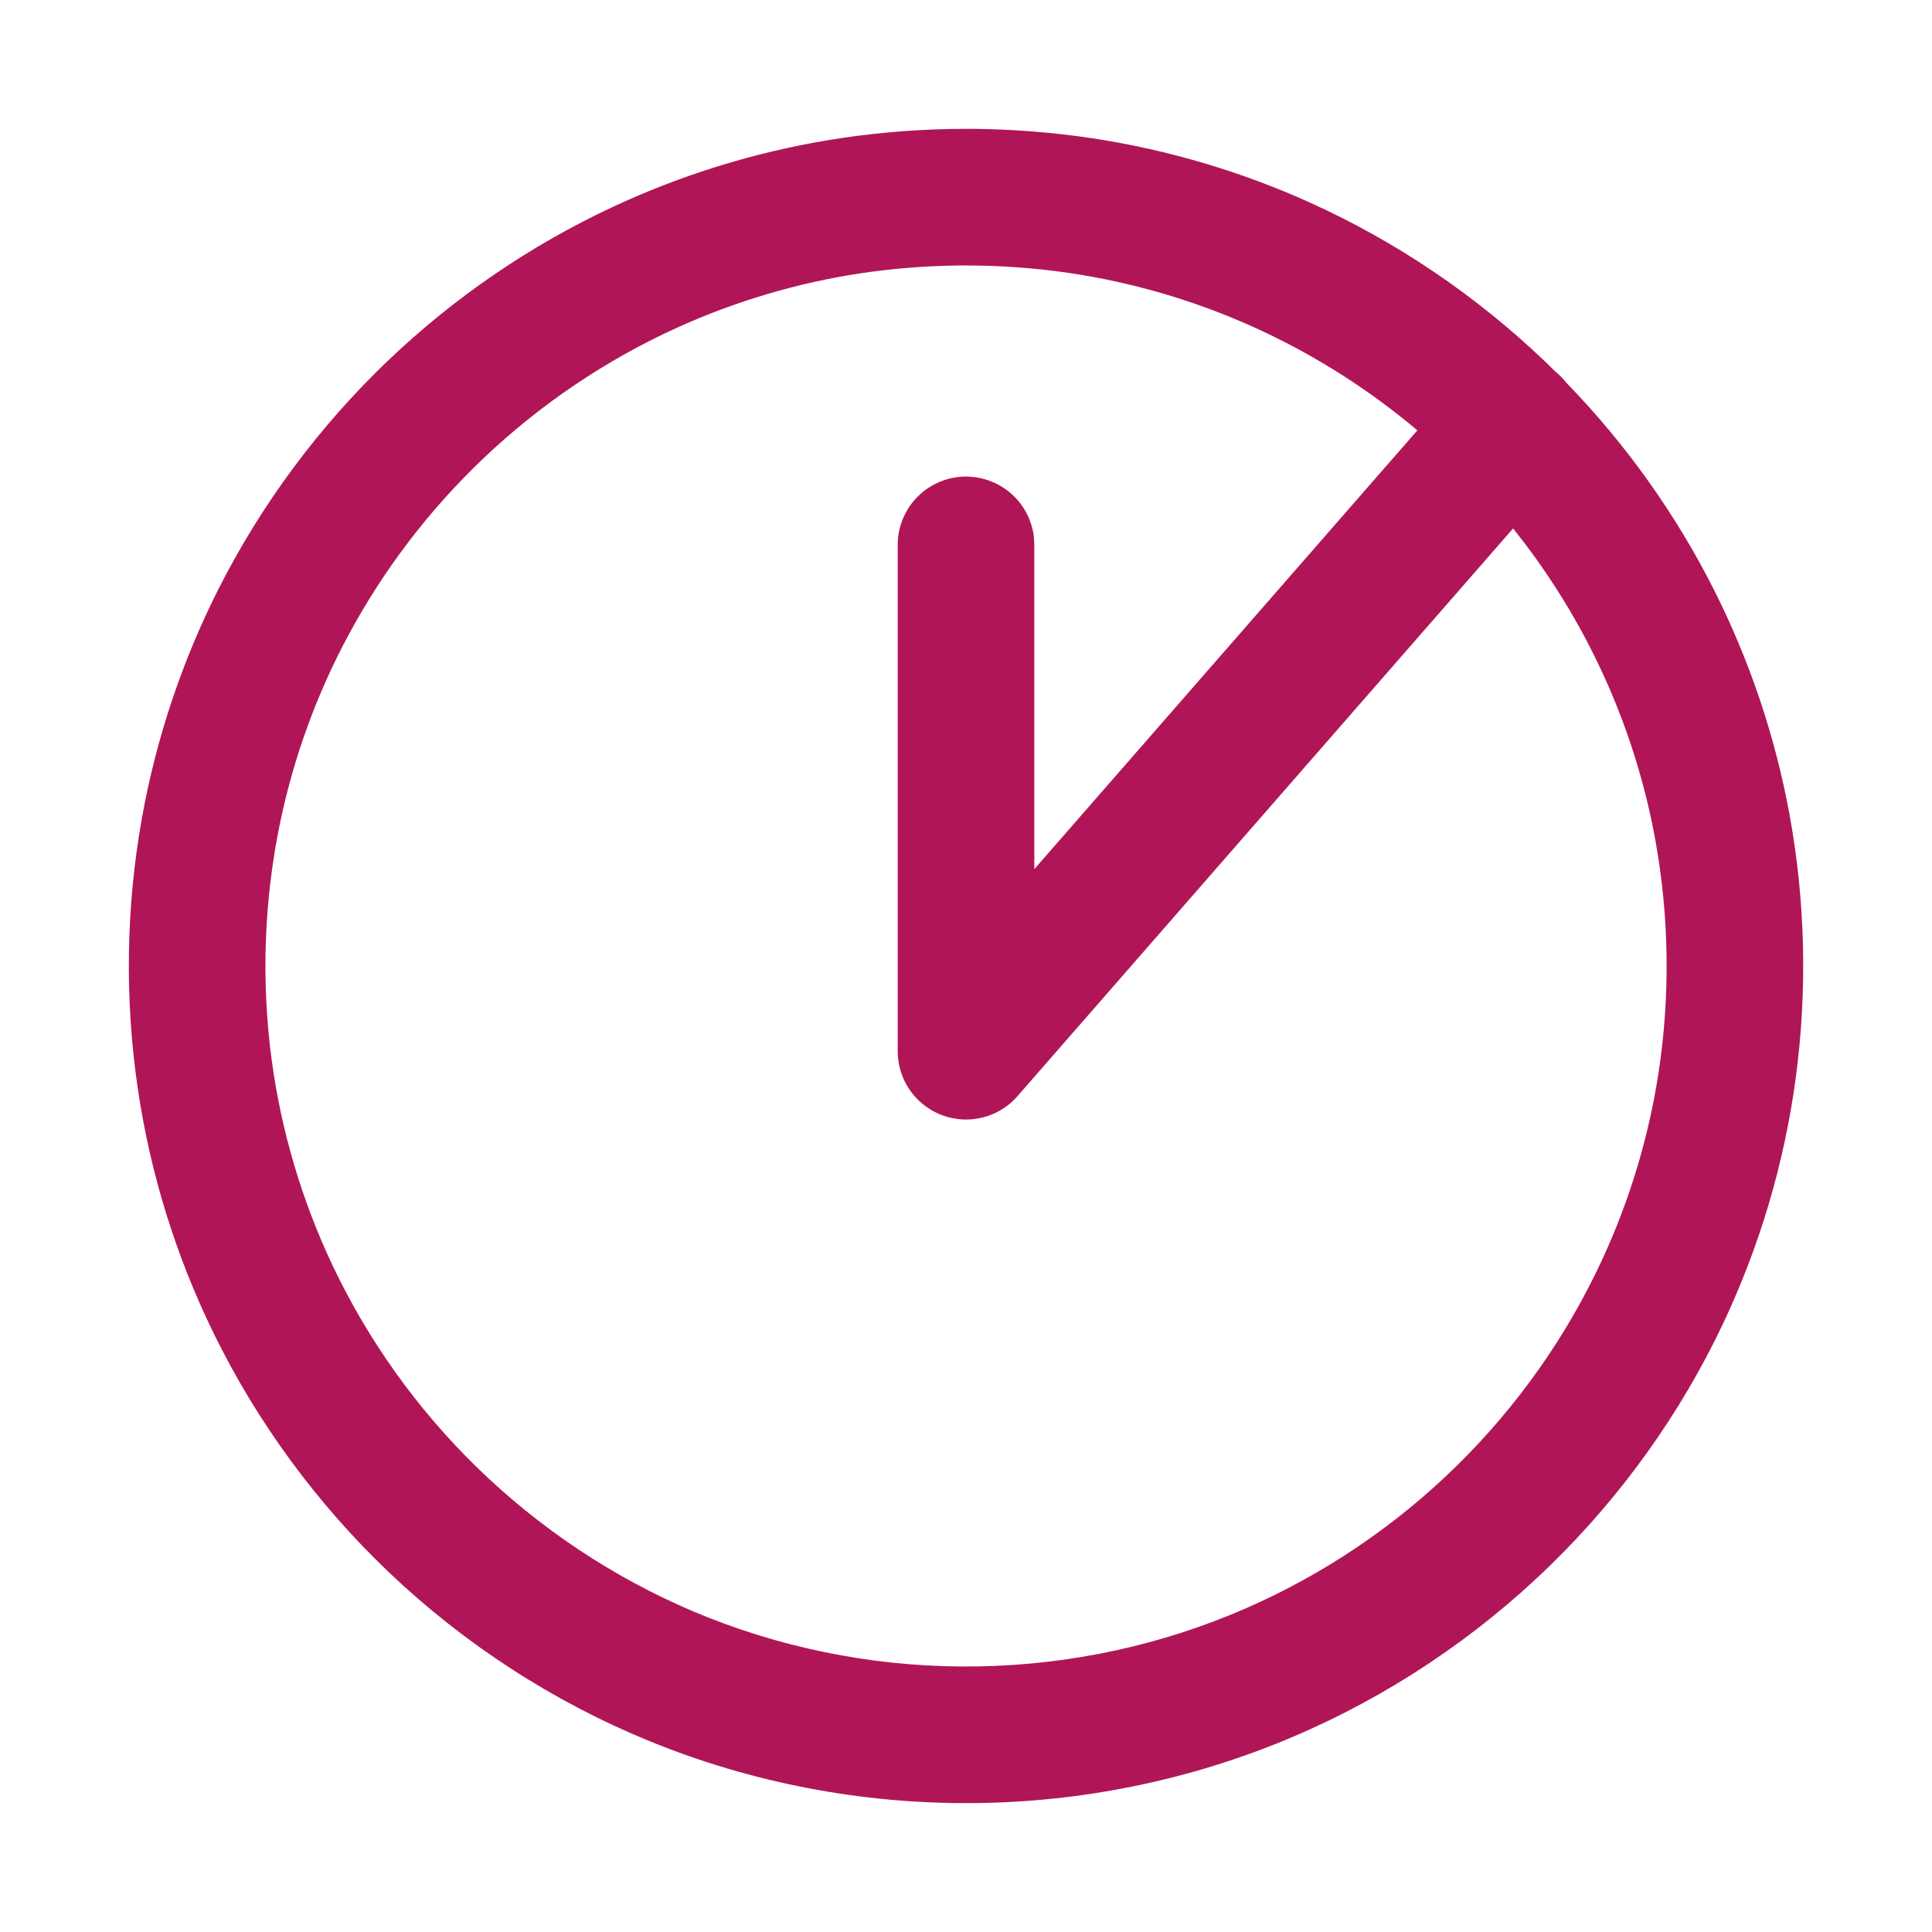 <?xml version="1.0" encoding="utf-8"?>
<!-- Generator: Adobe Illustrator 16.0.0, SVG Export Plug-In . SVG Version: 6.00 Build 0)  -->
<!DOCTYPE svg PUBLIC "-//W3C//DTD SVG 1.1//EN" "http://www.w3.org/Graphics/SVG/1.1/DTD/svg11.dtd">
<svg version="1.1" id="Vrstva_1" xmlns="http://www.w3.org/2000/svg" xmlns:xlink="http://www.w3.org/1999/xlink" x="0px" y="0px"
	 width="45px" height="45px" viewBox="0 0 45 45" enable-background="new 0 0 45 45" xml:space="preserve">
<g>
	<defs>
		<rect id="SVGID_1_" x="3" y="3" width="39" height="38.999"/>
	</defs>
	<clipPath id="SVGID_2_">
		<use xlink:href="#SVGID_1_"  overflow="visible"/>
	</clipPath>
	<path clip-path="url(#SVGID_2_)" fill-rule="evenodd" clip-rule="evenodd" fill="#B01657" d="M33.013,10.024
		c-1.1-0.927-2.318-1.708-3.622-2.317c-1.333-0.623-2.751-1.063-4.202-1.304c-0.785-0.131-1.577-0.2-2.371-0.217
		c-0.141-0.002-0.281-0.003-0.423-0.003C21.599,6.19,20.804,6.25,20.016,6.37c-1.457,0.223-2.884,0.646-4.227,1.254
		c-1.673,0.757-3.215,1.799-4.544,3.066c-1.256,1.197-2.32,2.593-3.14,4.123c-0.723,1.349-1.254,2.801-1.57,4.299
		C6.149,20.938,6.08,22.83,6.327,24.68c0.223,1.662,0.704,3.286,1.423,4.802c0.828,1.746,1.971,3.342,3.354,4.691
		c1.456,1.421,3.176,2.568,5.049,3.362c1.971,0.833,4.103,1.268,6.242,1.281c2.145,0.014,4.285-0.394,6.271-1.206
		c1.854-0.758,3.563-1.86,5.019-3.233c1.432-1.349,2.617-2.953,3.481-4.719c0.721-1.472,1.217-3.054,1.465-4.674
		c0.271-1.777,0.249-3.602-0.067-5.374c-0.276-1.544-0.778-3.047-1.486-4.448c-0.51-1.012-1.127-1.969-1.835-2.854L23.699,25.532
		c-0.064,0.069-0.129,0.135-0.203,0.195c-0.147,0.117-0.315,0.209-0.493,0.268c-0.149,0.049-0.306,0.077-0.462,0.081
		s-0.314-0.016-0.465-0.058c-0.427-0.117-0.791-0.415-0.992-0.809c-0.086-0.167-0.141-0.351-0.163-0.537
		c-0.011-0.083-0.009-0.104-0.012-0.188V12.691c0.003-0.085,0.001-0.107,0.012-0.192c0.022-0.191,0.081-0.377,0.171-0.547
		c0.089-0.171,0.209-0.325,0.354-0.452c0.313-0.278,0.733-0.423,1.15-0.397c0.161,0.01,0.319,0.043,0.469,0.101
		c0.149,0.056,0.291,0.136,0.417,0.235c0.127,0.099,0.236,0.216,0.328,0.348c0.128,0.185,0.215,0.396,0.256,0.617
		c0.018,0.096,0.022,0.19,0.025,0.288v7.552L33.013,10.024z M36.486,8.918c1.378,1.419,2.54,3.045,3.432,4.812
		c0.827,1.64,1.421,3.395,1.756,5.201c0.376,2.032,0.427,4.124,0.153,6.171c-0.266,1.988-0.842,3.931-1.701,5.743
		c-0.99,2.086-2.354,3.992-4.007,5.604c-1.739,1.698-3.792,3.068-6.031,4.016c-2.356,0.997-4.904,1.518-7.462,1.533
		c-2.563,0.017-5.121-0.473-7.494-1.442c-2.251-0.92-4.323-2.266-6.083-3.943c-1.67-1.594-3.056-3.48-4.071-5.555
		c-0.88-1.798-1.48-3.731-1.77-5.713c-0.306-2.085-0.273-4.219,0.098-6.294c0.331-1.848,0.932-3.646,1.777-5.321
		c1.006-1.99,2.354-3.804,3.967-5.343c1.531-1.459,3.298-2.668,5.213-3.563c1.596-0.746,3.293-1.272,5.03-1.56
		c0.937-0.156,1.883-0.239,2.831-0.26C22.291,3.001,22.458,3,22.626,3c0.951,0.009,1.9,0.081,2.84,0.224
		c1.744,0.267,3.45,0.772,5.058,1.5c1.998,0.905,3.84,2.15,5.428,3.663c0.09,0.086,0.18,0.172,0.268,0.261
		C36.319,8.726,36.409,8.818,36.486,8.918"/>
</g>
</svg>
